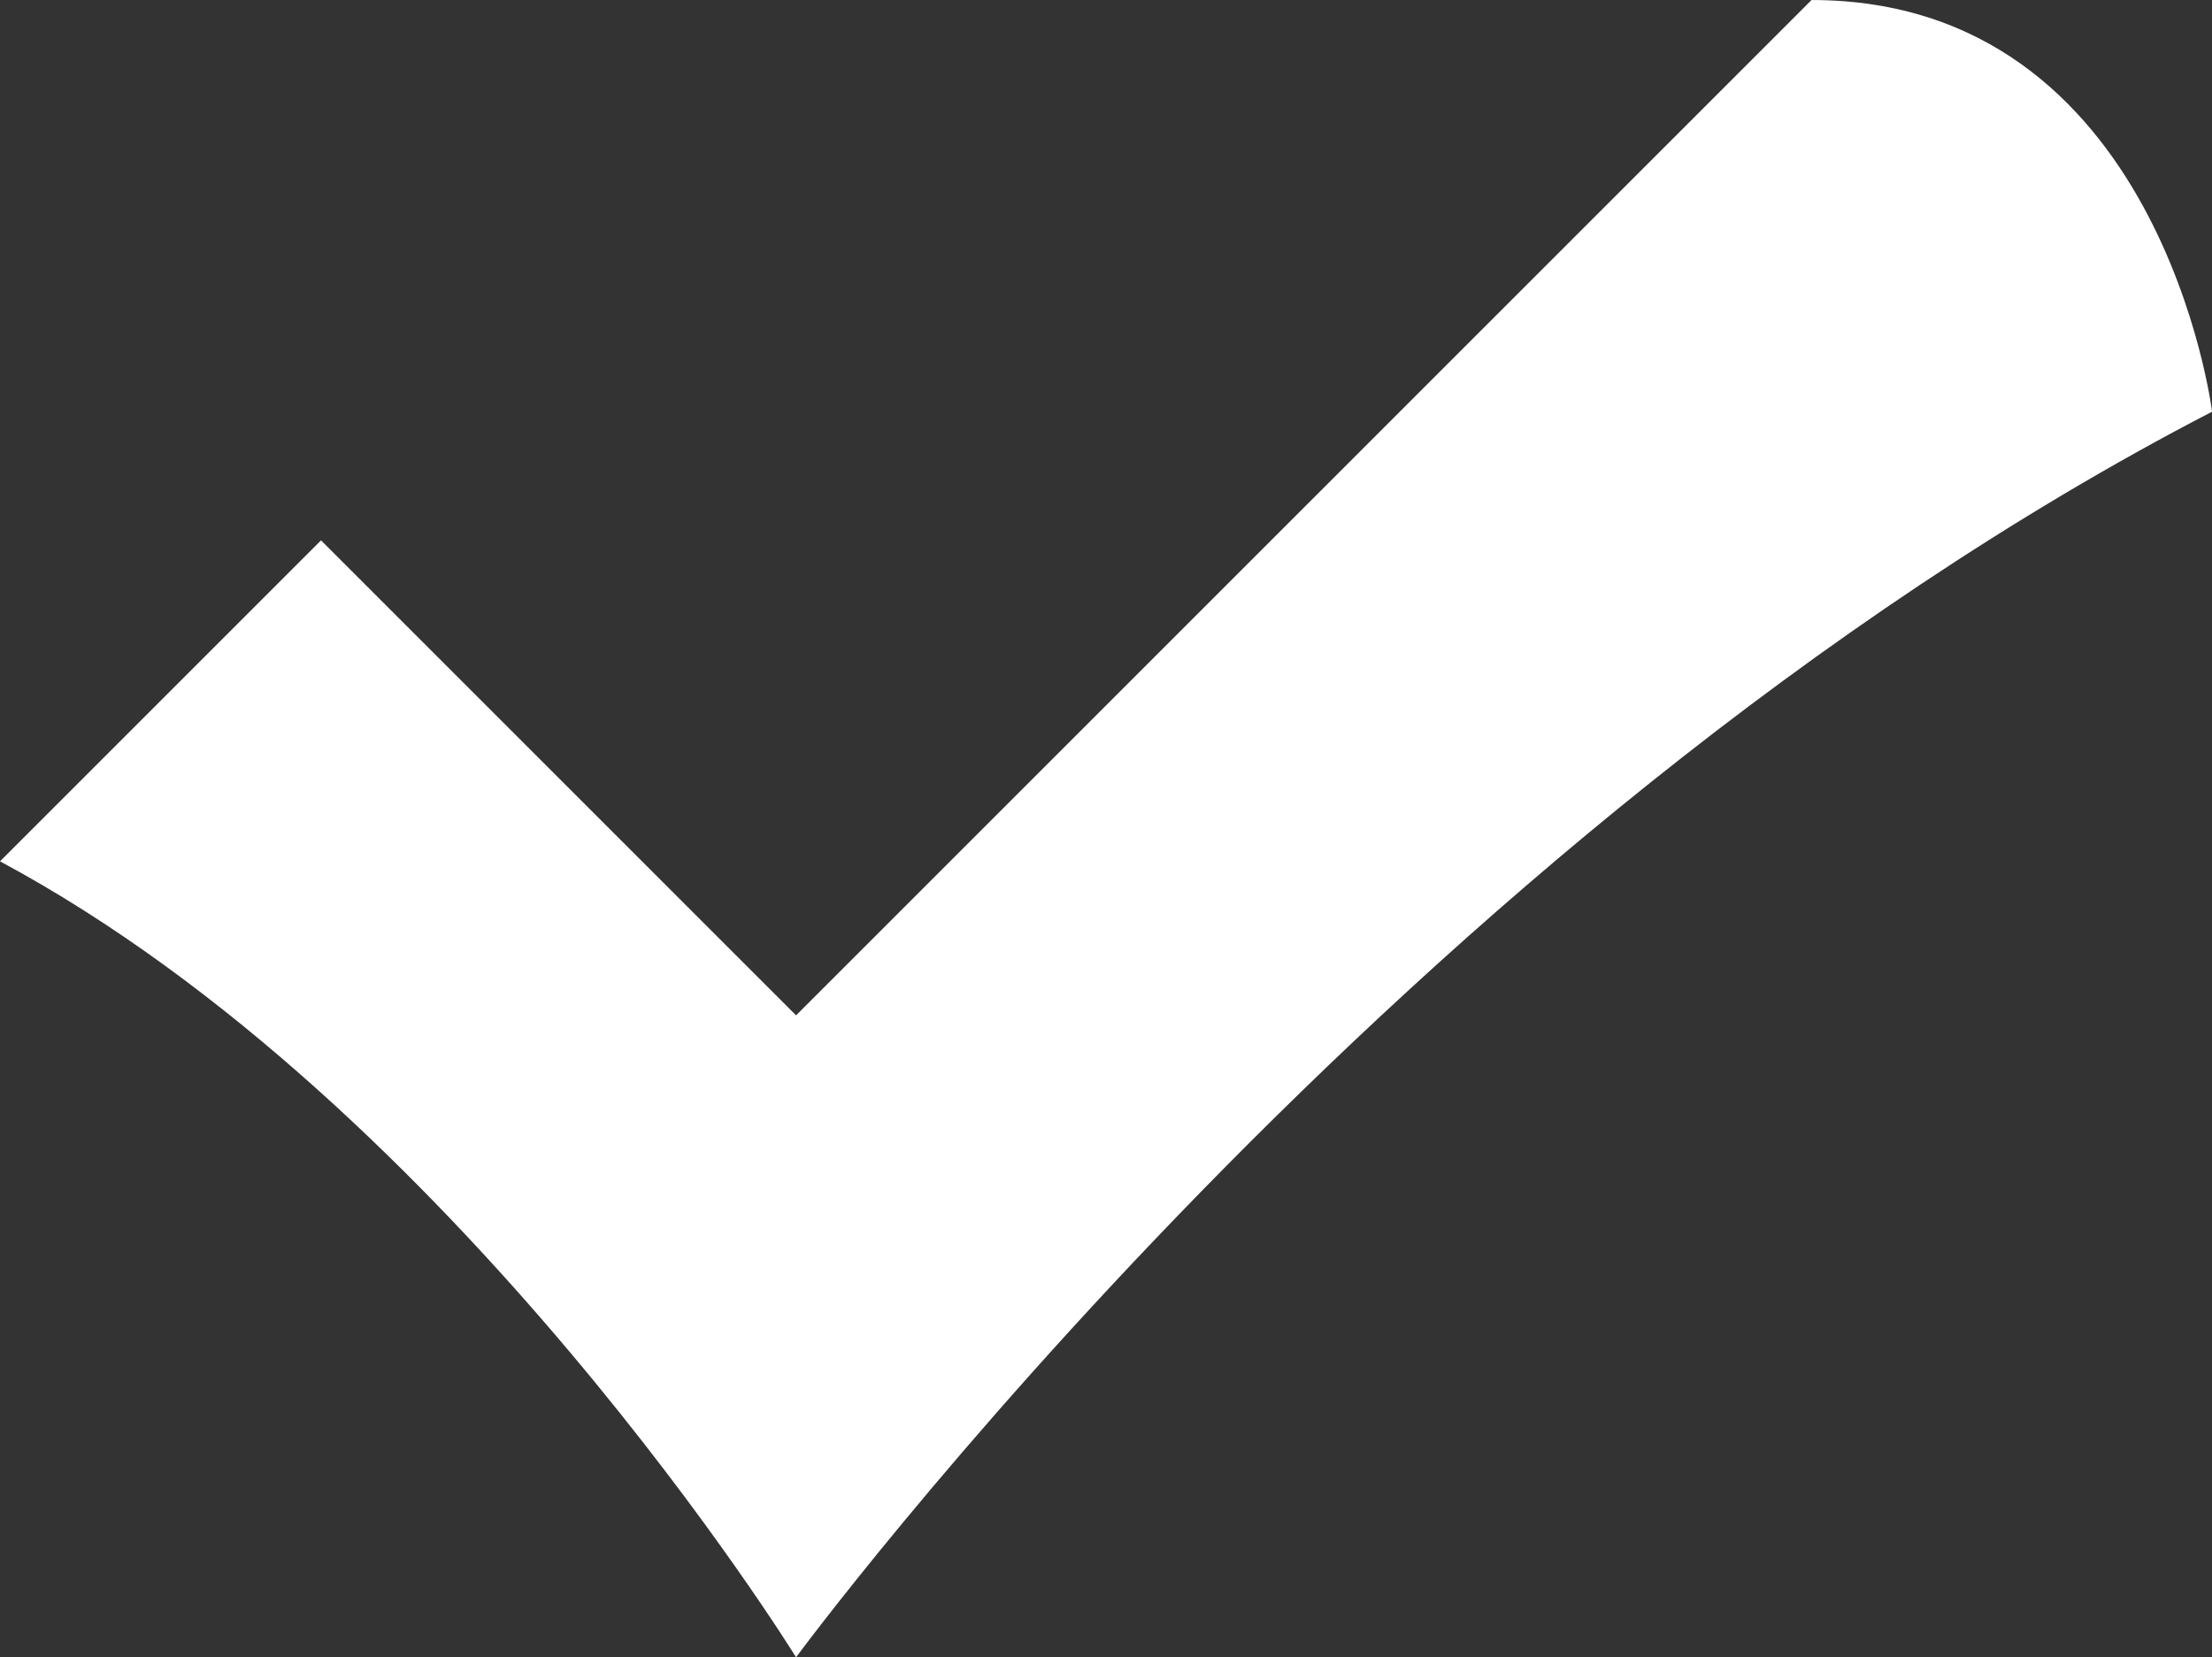 <?xml version="1.0" encoding="UTF-8" standalone="no"?><svg xmlns="http://www.w3.org/2000/svg" xmlns:xlink="http://www.w3.org/1999/xlink" fill="#000000" height="423.8" preserveAspectRatio="xMidYMid meet" version="1" viewBox="0.0 0.0 565.6 423.8" width="565.6" zoomAndPan="magnify"><rect x="0.0" y="0.0" width="565.6" height="423.8" fill="#333333" stroke="none"/><g id="change1_1"><path d="M 463.203 0.004 L 203.551 259.656 L 82.082 138.188 L 0 220.27 C 116.504 282.75 203.551 423.82 203.551 423.82 C 203.551 423.82 359.555 211.91 565.621 105.281 C 565.621 105.281 552.566 0.004 463.203 0.004" fill="#ffffff"/></g></svg>
